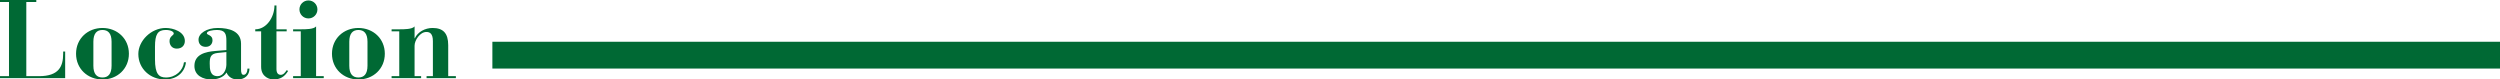 <?xml version="1.0" encoding="UTF-8"?>
<svg id="_レイヤー_2" data-name="レイヤー 2" xmlns="http://www.w3.org/2000/svg" viewBox="0 0 654.233 20.802">
  <g id="_レイヤー_1-2" data-name="レイヤー 1">
    <g>
      <g>
        <path d="M0,19.93h2.353V.523H0v-.523h9.5v.523h-2.615v19.406h3.341c5.142,0,6.304-2.498,6.304-5.868v-.581h.523v6.973H0v-.523Z" style="fill: #006934;"/>
        <path d="M26.817,7.321c3.835,0,6.915,2.76,6.915,6.74s-3.08,6.74-6.915,6.74-6.915-2.76-6.915-6.74,3.08-6.74,6.915-6.74ZM24.435,17.199c0,2.179.9,3.08,2.382,3.08s2.382-.901,2.382-3.08v-6.275c0-2.179-.9-3.08-2.382-3.08s-2.382.901-2.382,3.08v6.275Z" style="fill: #006934;"/>
        <path d="M43.378,7.321c1.976,0,4.997.987,4.997,3.399,0,1.046-.668,2.004-2.121,2.004-1.191,0-1.888-.871-1.888-1.975,0-1.308,1.104-1.482,1.104-1.977,0-.465-.755-.93-2.092-.93-2.121,0-2.818,1.191-2.818,4.358v3.312c0,3.864,1.017,4.766,2.876,4.766,2.557,0,4.474-1.859,4.706-3.98h.523c-.32,2.701-2.47,4.503-5.491,4.503-3.835,0-6.973-2.789-6.973-6.683,0-3.428,3.341-6.798,7.176-6.798Z" style="fill: #006934;"/>
        <path d="M63.077,18.129c0,.9.146,1.453.668,1.453.697,0,1.017-.872,1.017-1.627h.523c0,1.714-1.22,2.847-3.108,2.847-1.308,0-2.383-.61-2.905-1.83-.756,1.395-2.76,1.83-3.894,1.83-2.237,0-4.503-1.017-4.503-3.544,0-3.021,2.876-3.719,5.52-3.923l2.847-.232v-2.44c0-1.743-.291-2.818-2.47-2.818-.987,0-2.673.232-2.644.872.029.494,1.481.407,1.481,1.802,0,1.017-.668,1.742-1.772,1.742-1.307,0-1.888-.871-1.888-1.888,0-1.627,2.121-3.051,5.026-3.051,2.993,0,6.101.813,6.101,4.126v6.682ZM59.242,13.626l-2.295.232c-1.889.203-2.063,1.22-2.063,2.76,0,1.511.087,3.312,2.063,3.312,1.365,0,2.237-1.395,2.295-2.934v-3.37Z" style="fill: #006934;"/>
        <path d="M66.797,8.193v-.523c2.935,0,5.026-3.167,5.026-6.246h.523v6.246h2.673v.523h-2.673v9.877c0,.959.377,1.512,1.133,1.512.726,0,1.191-.697,1.54-1.221l.377.203c-.9,1.511-2.092,2.237-3.864,2.237-.813,0-3.196-.552-3.196-3.312v-9.297h-1.54Z" style="fill: #006934;"/>
        <path d="M76.705,19.93h2.005v-11.736h-2.005v-.523h2.063c1.191,0,3.341,0,3.951-.756v13.016h2.004v.523h-8.019v-.523ZM80.715.116c1.307,0,2.353,1.046,2.353,2.354s-1.046,2.353-2.353,2.353c-1.308,0-2.354-1.045-2.354-2.353s1.046-2.354,2.354-2.354Z" style="fill: #006934;"/>
        <path d="M93.789,7.321c3.835,0,6.915,2.76,6.915,6.74s-3.08,6.74-6.915,6.74-6.915-2.76-6.915-6.74,3.08-6.74,6.915-6.74ZM91.407,17.199c0,2.179.901,3.08,2.382,3.08s2.382-.901,2.382-3.08v-6.275c0-2.179-.901-3.08-2.382-3.08s-2.382.901-2.382,3.08v6.275Z" style="fill: #006934;"/>
        <path d="M102.478,19.93h2.005v-11.736h-2.005v-.523h2.062c1.191,0,3.341,0,3.951-.756v3.109h.059c.784-1.686,2.702-2.702,4.648-2.702,2.76,0,4.096,1.365,4.096,4.503v8.105h2.004v.523h-7.67v-.523h1.656v-9.18c0-2.034-.872-2.383-1.714-2.383-1.627,0-3.08,2.121-3.08,3.603v7.96h1.714v.523h-7.728v-.523Z" style="fill: #006934;"/>
      </g>
      <rect x="128.852" y="10.927" width="525.381" height="7.014" style="fill: #006934;"/>
    </g>
  </g>
</svg>
